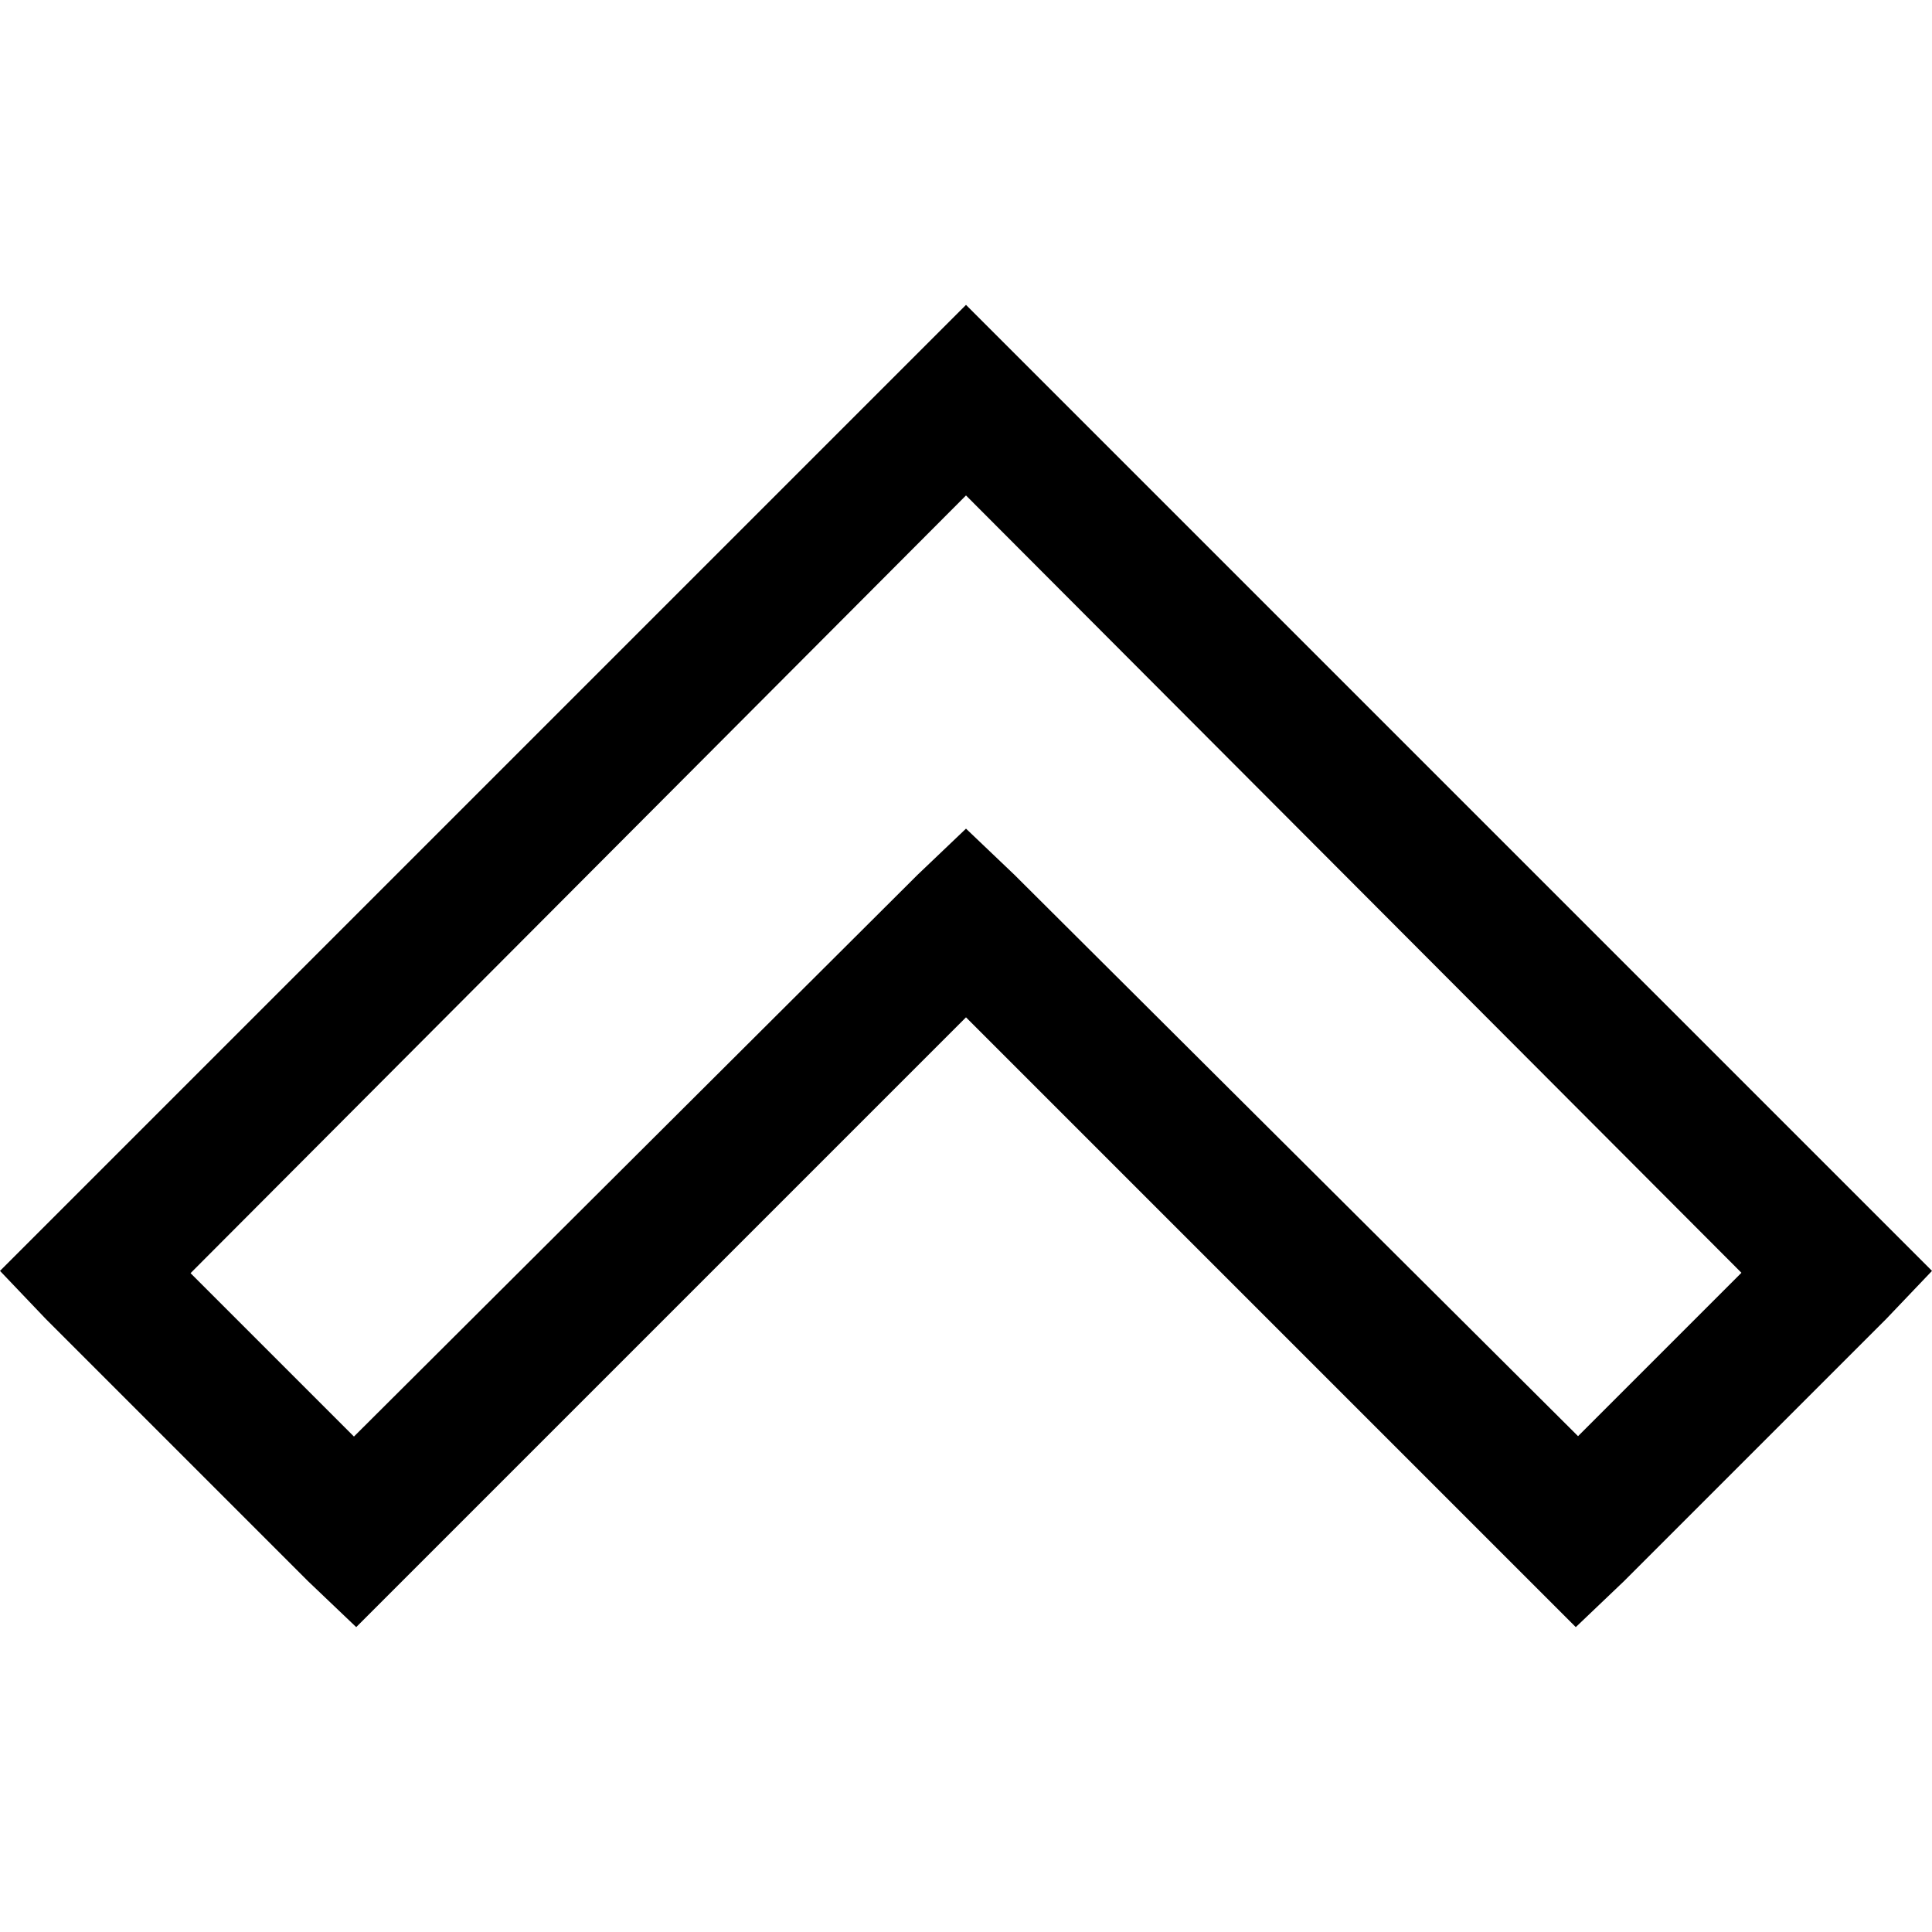 <?xml version="1.0" encoding="utf-8"?>
<!-- Generator: Adobe Illustrator 21.0.0, SVG Export Plug-In . SVG Version: 6.00 Build 0)  -->
<svg version="1.1" id="Layer_1" xmlns="http://www.w3.org/2000/svg" xmlns:xlink="http://www.w3.org/1999/xlink" x="0px" y="0px"
	 viewBox="0 0 512 512" style="enable-background:new 0 0 512 512;" xml:space="preserve">
<g>
	<path d="M256,80.8L0,336.8l12.2,12.8L81.6,419l12.8,12.2L256,269.6l161.6,161.6l12.8-12.2l69.4-69.4l12.2-12.8L256,80.8z
		 M256,131.3l205.5,206l-43.3,43.3L268.8,231.8L256,219.6l-12.8,12.2L93.8,380.7l-43.3-43.3L256,131.3z"/>
</g>
</svg>
